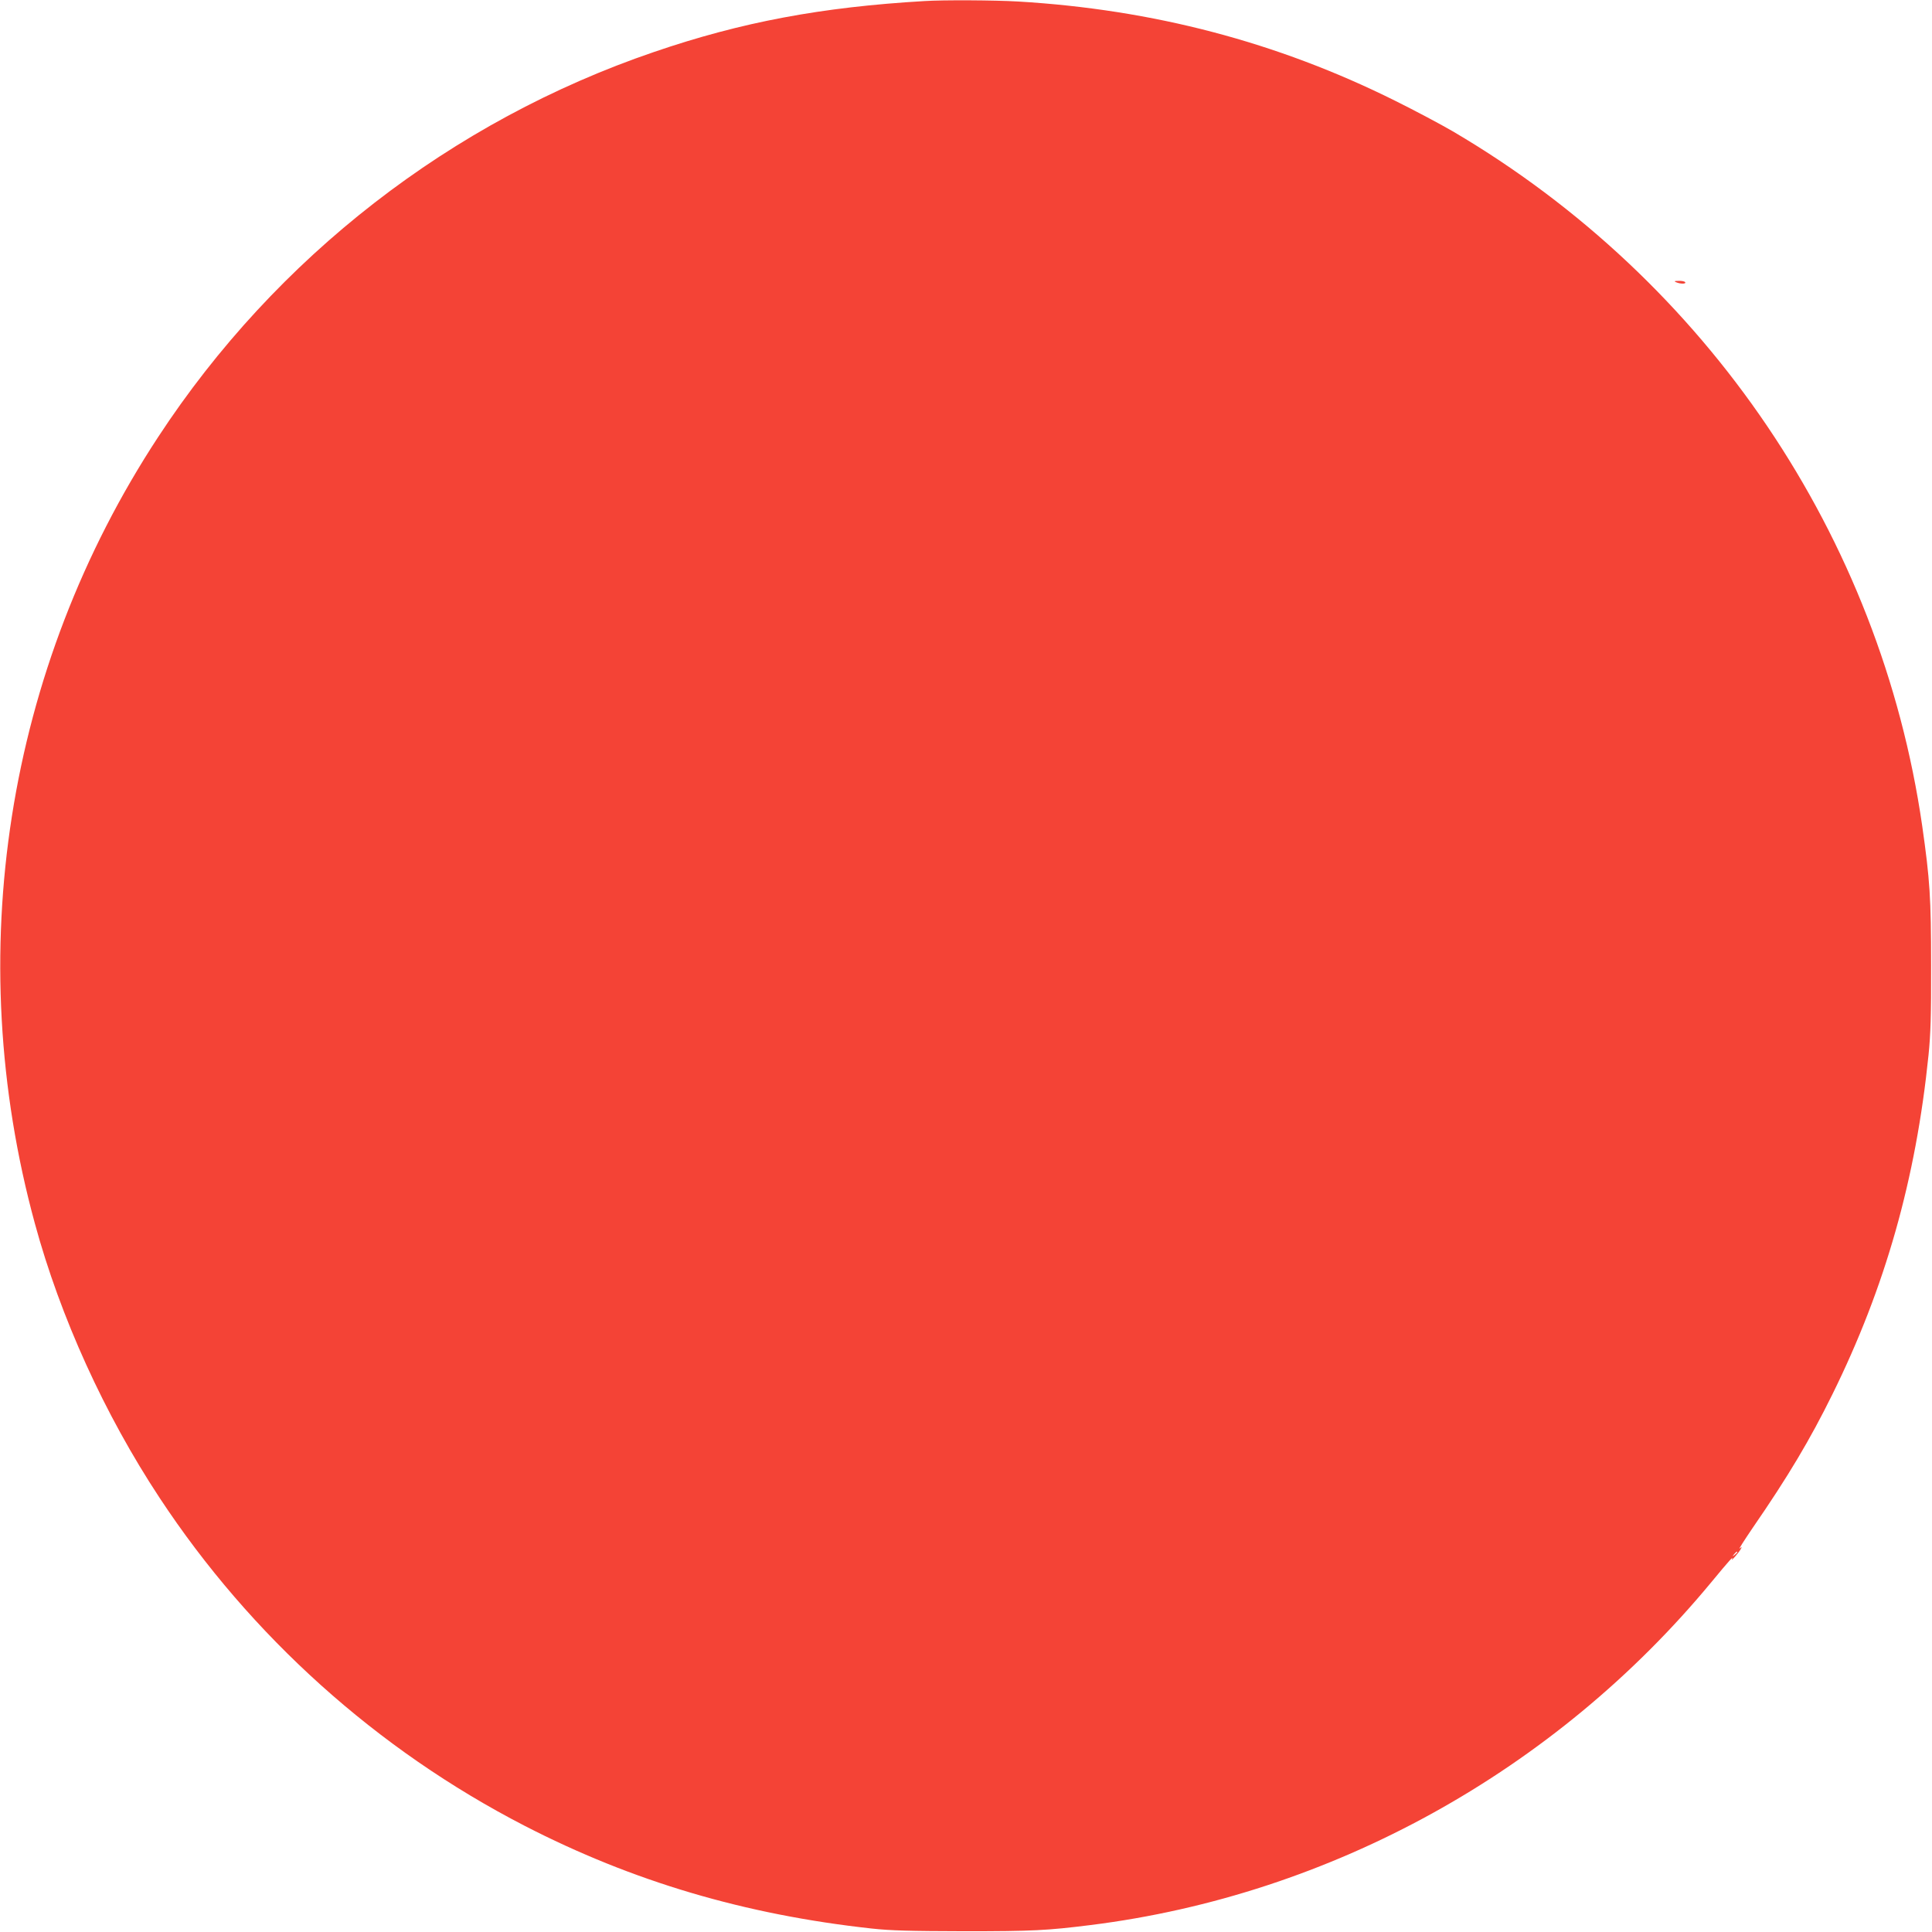 <?xml version="1.0" standalone="no"?>
<!DOCTYPE svg PUBLIC "-//W3C//DTD SVG 20010904//EN"
 "http://www.w3.org/TR/2001/REC-SVG-20010904/DTD/svg10.dtd">
<svg version="1.0" xmlns="http://www.w3.org/2000/svg"
 width="1280pt" height="1280pt" viewBox="0 0 1280 1280"
 preserveAspectRatio="xMidYMid meet">
<g transform="translate(0,1280) scale(0.1,-0.1)"
fill="#f44336" stroke="none">
<path d="M6125 12793 c-683 -40 -1212 -139 -1791 -337 -1343 -458 -2505 -1359
-3286 -2551 -1008 -1536 -1304 -3427 -817 -5211 169 -621 462 -1265 826 -1817
605 -918 1441 -1669 2418 -2173 716 -369 1460 -589 2300 -681 128 -14 252 -17
615 -18 452 0 547 5 835 41 1593 199 3079 1020 4115 2274 119 144 148 176 135
150 -10 -20 42 40 57 65 10 18 10 19 -6 6 -10 -8 29 52 85 135 236 342 381
586 529 886 350 709 553 1425 637 2248 14 139 18 261 17 595 0 448 -8 566 -59
924 -277 1915 -1423 3610 -3110 4601 -77 45 -250 137 -385 204 -778 387 -1600
603 -2495 656 -154 9 -494 11 -620 3z m5385 -10277 c0 -2 -8 -10 -17 -17 -16
-13 -17 -12 -4 4 13 16 21 21 21 13z"/>
<path d="M11105 10930 c28 -12 67 -12 60 0 -3 6 -23 10 -43 9 -30 0 -33 -2
-17 -9z"/>
</g>
</svg>
